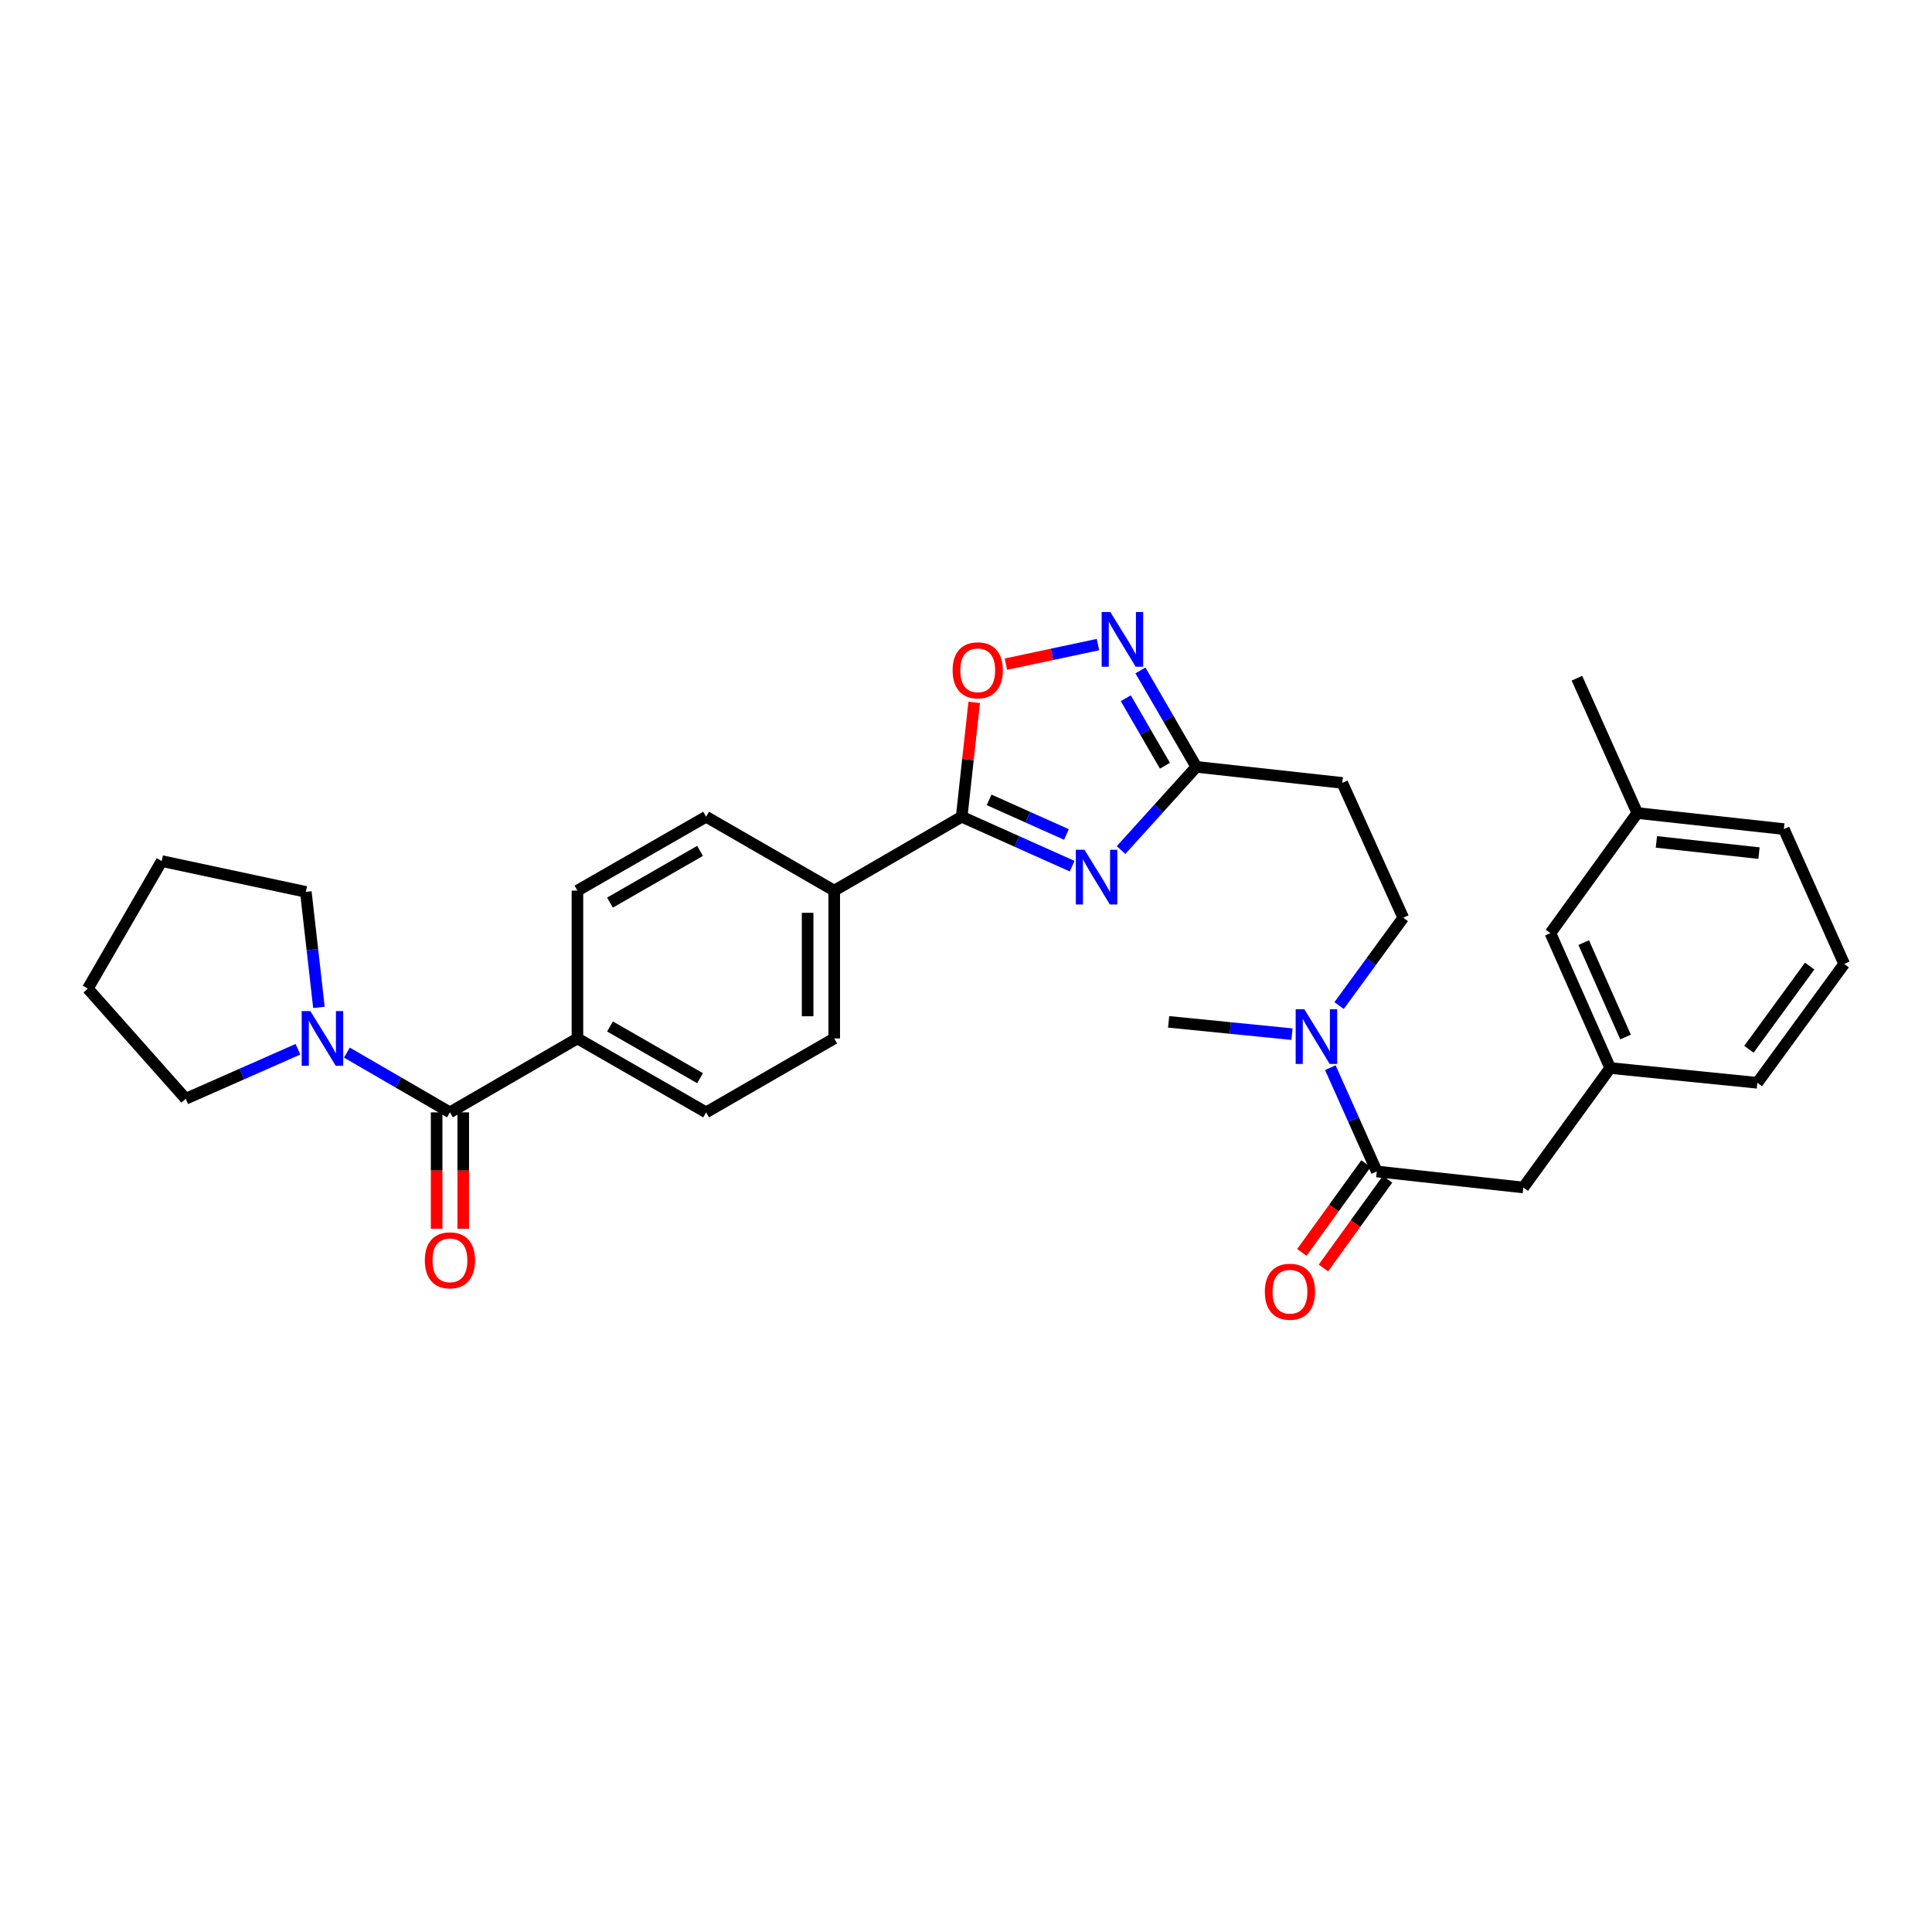 <?xml version='1.0' encoding='iso-8859-1'?>
<svg version='1.1' baseProfile='full'
              xmlns='http://www.w3.org/2000/svg'
                      xmlns:rdkit='http://www.rdkit.org/xml'
                      xmlns:xlink='http://www.w3.org/1999/xlink'
                  xml:space='preserve'
width='1000px' height='1000px' viewBox='0 0 1000 1000'>
<!-- END OF HEADER -->
<rect style='opacity:1.0;fill:#FFFFFF;stroke:none' width='1000' height='1000' x='0' y='0'> </rect>
<path class='bond-0' d='M 554.936,448.327 L 526.351,435.534' style='fill:none;fill-rule:evenodd;stroke:#0000FF;stroke-width:6px;stroke-linecap:butt;stroke-linejoin:miter;stroke-opacity:1' />
<path class='bond-0' d='M 526.351,435.534 L 497.767,422.74' style='fill:none;fill-rule:evenodd;stroke:#000000;stroke-width:6px;stroke-linecap:butt;stroke-linejoin:miter;stroke-opacity:1' />
<path class='bond-0' d='M 551.984,431.924 L 531.975,422.968' style='fill:none;fill-rule:evenodd;stroke:#0000FF;stroke-width:6px;stroke-linecap:butt;stroke-linejoin:miter;stroke-opacity:1' />
<path class='bond-0' d='M 531.975,422.968 L 511.966,414.012' style='fill:none;fill-rule:evenodd;stroke:#000000;stroke-width:6px;stroke-linecap:butt;stroke-linejoin:miter;stroke-opacity:1' />
<path class='bond-2' d='M 580.252,439.995 L 599.737,418.461' style='fill:none;fill-rule:evenodd;stroke:#0000FF;stroke-width:6px;stroke-linecap:butt;stroke-linejoin:miter;stroke-opacity:1' />
<path class='bond-2' d='M 599.737,418.461 L 619.222,396.927' style='fill:none;fill-rule:evenodd;stroke:#000000;stroke-width:6px;stroke-linecap:butt;stroke-linejoin:miter;stroke-opacity:1' />
<path class='bond-4' d='M 497.767,422.74 L 501.004,393.138' style='fill:none;fill-rule:evenodd;stroke:#000000;stroke-width:6px;stroke-linecap:butt;stroke-linejoin:miter;stroke-opacity:1' />
<path class='bond-4' d='M 501.004,393.138 L 504.242,363.537' style='fill:none;fill-rule:evenodd;stroke:#FF0000;stroke-width:6px;stroke-linecap:butt;stroke-linejoin:miter;stroke-opacity:1' />
<path class='bond-9' d='M 497.767,422.74 L 431.793,460.989' style='fill:none;fill-rule:evenodd;stroke:#000000;stroke-width:6px;stroke-linecap:butt;stroke-linejoin:miter;stroke-opacity:1' />
<path class='bond-1' d='M 590.28,347.012 L 604.751,371.969' style='fill:none;fill-rule:evenodd;stroke:#0000FF;stroke-width:6px;stroke-linecap:butt;stroke-linejoin:miter;stroke-opacity:1' />
<path class='bond-1' d='M 604.751,371.969 L 619.222,396.927' style='fill:none;fill-rule:evenodd;stroke:#000000;stroke-width:6px;stroke-linecap:butt;stroke-linejoin:miter;stroke-opacity:1' />
<path class='bond-1' d='M 582.712,361.404 L 592.841,378.875' style='fill:none;fill-rule:evenodd;stroke:#0000FF;stroke-width:6px;stroke-linecap:butt;stroke-linejoin:miter;stroke-opacity:1' />
<path class='bond-1' d='M 592.841,378.875 L 602.971,396.345' style='fill:none;fill-rule:evenodd;stroke:#000000;stroke-width:6px;stroke-linecap:butt;stroke-linejoin:miter;stroke-opacity:1' />
<path class='bond-31' d='M 568.31,333.635 L 544.483,338.701' style='fill:none;fill-rule:evenodd;stroke:#0000FF;stroke-width:6px;stroke-linecap:butt;stroke-linejoin:miter;stroke-opacity:1' />
<path class='bond-31' d='M 544.483,338.701 L 520.656,343.767' style='fill:none;fill-rule:evenodd;stroke:#FF0000;stroke-width:6px;stroke-linecap:butt;stroke-linejoin:miter;stroke-opacity:1' />
<path class='bond-7' d='M 619.222,396.927 L 694.756,405.225' style='fill:none;fill-rule:evenodd;stroke:#000000;stroke-width:6px;stroke-linecap:butt;stroke-linejoin:miter;stroke-opacity:1' />
<path class='bond-3' d='M 232.884,575.751 L 298.881,537.495' style='fill:none;fill-rule:evenodd;stroke:#000000;stroke-width:6px;stroke-linecap:butt;stroke-linejoin:miter;stroke-opacity:1' />
<path class='bond-6' d='M 232.884,575.751 L 206.216,560.289' style='fill:none;fill-rule:evenodd;stroke:#000000;stroke-width:6px;stroke-linecap:butt;stroke-linejoin:miter;stroke-opacity:1' />
<path class='bond-6' d='M 206.216,560.289 L 179.548,544.827' style='fill:none;fill-rule:evenodd;stroke:#0000FF;stroke-width:6px;stroke-linecap:butt;stroke-linejoin:miter;stroke-opacity:1' />
<path class='bond-12' d='M 226,575.751 L 226,605.888' style='fill:none;fill-rule:evenodd;stroke:#000000;stroke-width:6px;stroke-linecap:butt;stroke-linejoin:miter;stroke-opacity:1' />
<path class='bond-12' d='M 226,605.888 L 226,636.024' style='fill:none;fill-rule:evenodd;stroke:#FF0000;stroke-width:6px;stroke-linecap:butt;stroke-linejoin:miter;stroke-opacity:1' />
<path class='bond-12' d='M 239.767,575.751 L 239.767,605.888' style='fill:none;fill-rule:evenodd;stroke:#000000;stroke-width:6px;stroke-linecap:butt;stroke-linejoin:miter;stroke-opacity:1' />
<path class='bond-12' d='M 239.767,605.888 L 239.767,636.024' style='fill:none;fill-rule:evenodd;stroke:#FF0000;stroke-width:6px;stroke-linecap:butt;stroke-linejoin:miter;stroke-opacity:1' />
<path class='bond-5' d='M 712.615,606.344 L 700.593,579.481' style='fill:none;fill-rule:evenodd;stroke:#000000;stroke-width:6px;stroke-linecap:butt;stroke-linejoin:miter;stroke-opacity:1' />
<path class='bond-5' d='M 700.593,579.481 L 688.571,552.618' style='fill:none;fill-rule:evenodd;stroke:#0000FF;stroke-width:6px;stroke-linecap:butt;stroke-linejoin:miter;stroke-opacity:1' />
<path class='bond-11' d='M 712.615,606.344 L 788.478,614.643' style='fill:none;fill-rule:evenodd;stroke:#000000;stroke-width:6px;stroke-linecap:butt;stroke-linejoin:miter;stroke-opacity:1' />
<path class='bond-13' d='M 707.036,602.312 L 690.435,625.275' style='fill:none;fill-rule:evenodd;stroke:#000000;stroke-width:6px;stroke-linecap:butt;stroke-linejoin:miter;stroke-opacity:1' />
<path class='bond-13' d='M 690.435,625.275 L 673.834,648.239' style='fill:none;fill-rule:evenodd;stroke:#FF0000;stroke-width:6px;stroke-linecap:butt;stroke-linejoin:miter;stroke-opacity:1' />
<path class='bond-13' d='M 718.193,610.377 L 701.592,633.341' style='fill:none;fill-rule:evenodd;stroke:#000000;stroke-width:6px;stroke-linecap:butt;stroke-linejoin:miter;stroke-opacity:1' />
<path class='bond-13' d='M 701.592,633.341 L 684.991,656.305' style='fill:none;fill-rule:evenodd;stroke:#FF0000;stroke-width:6px;stroke-linecap:butt;stroke-linejoin:miter;stroke-opacity:1' />
<path class='bond-22' d='M 154.228,543.088 L 125.18,555.909' style='fill:none;fill-rule:evenodd;stroke:#0000FF;stroke-width:6px;stroke-linecap:butt;stroke-linejoin:miter;stroke-opacity:1' />
<path class='bond-22' d='M 125.18,555.909 L 96.132,568.73' style='fill:none;fill-rule:evenodd;stroke:#000000;stroke-width:6px;stroke-linecap:butt;stroke-linejoin:miter;stroke-opacity:1' />
<path class='bond-23' d='M 165.079,521.426 L 161.688,491.528' style='fill:none;fill-rule:evenodd;stroke:#0000FF;stroke-width:6px;stroke-linecap:butt;stroke-linejoin:miter;stroke-opacity:1' />
<path class='bond-23' d='M 161.688,491.528 L 158.297,461.631' style='fill:none;fill-rule:evenodd;stroke:#000000;stroke-width:6px;stroke-linecap:butt;stroke-linejoin:miter;stroke-opacity:1' />
<path class='bond-14' d='M 694.756,405.225 L 726.321,475.023' style='fill:none;fill-rule:evenodd;stroke:#000000;stroke-width:6px;stroke-linecap:butt;stroke-linejoin:miter;stroke-opacity:1' />
<path class='bond-8' d='M 693.114,520.481 L 709.717,497.752' style='fill:none;fill-rule:evenodd;stroke:#0000FF;stroke-width:6px;stroke-linecap:butt;stroke-linejoin:miter;stroke-opacity:1' />
<path class='bond-8' d='M 709.717,497.752 L 726.321,475.023' style='fill:none;fill-rule:evenodd;stroke:#000000;stroke-width:6px;stroke-linecap:butt;stroke-linejoin:miter;stroke-opacity:1' />
<path class='bond-25' d='M 668.717,535.281 L 636.803,532.093' style='fill:none;fill-rule:evenodd;stroke:#0000FF;stroke-width:6px;stroke-linecap:butt;stroke-linejoin:miter;stroke-opacity:1' />
<path class='bond-25' d='M 636.803,532.093 L 604.889,528.905' style='fill:none;fill-rule:evenodd;stroke:#000000;stroke-width:6px;stroke-linecap:butt;stroke-linejoin:miter;stroke-opacity:1' />
<path class='bond-16' d='M 431.793,460.989 L 431.793,537.495' style='fill:none;fill-rule:evenodd;stroke:#000000;stroke-width:6px;stroke-linecap:butt;stroke-linejoin:miter;stroke-opacity:1' />
<path class='bond-16' d='M 418.026,472.465 L 418.026,526.019' style='fill:none;fill-rule:evenodd;stroke:#000000;stroke-width:6px;stroke-linecap:butt;stroke-linejoin:miter;stroke-opacity:1' />
<path class='bond-17' d='M 431.793,460.989 L 365.482,422.74' style='fill:none;fill-rule:evenodd;stroke:#000000;stroke-width:6px;stroke-linecap:butt;stroke-linejoin:miter;stroke-opacity:1' />
<path class='bond-10' d='M 298.881,537.495 L 298.881,460.989' style='fill:none;fill-rule:evenodd;stroke:#000000;stroke-width:6px;stroke-linecap:butt;stroke-linejoin:miter;stroke-opacity:1' />
<path class='bond-32' d='M 298.881,537.495 L 365.482,575.751' style='fill:none;fill-rule:evenodd;stroke:#000000;stroke-width:6px;stroke-linecap:butt;stroke-linejoin:miter;stroke-opacity:1' />
<path class='bond-32' d='M 315.728,531.295 L 362.349,558.075' style='fill:none;fill-rule:evenodd;stroke:#000000;stroke-width:6px;stroke-linecap:butt;stroke-linejoin:miter;stroke-opacity:1' />
<path class='bond-15' d='M 788.478,614.643 L 833.427,552.806' style='fill:none;fill-rule:evenodd;stroke:#000000;stroke-width:6px;stroke-linecap:butt;stroke-linejoin:miter;stroke-opacity:1' />
<path class='bond-20' d='M 833.427,552.806 L 802.497,482.993' style='fill:none;fill-rule:evenodd;stroke:#000000;stroke-width:6px;stroke-linecap:butt;stroke-linejoin:miter;stroke-opacity:1' />
<path class='bond-20' d='M 841.375,536.758 L 819.724,487.888' style='fill:none;fill-rule:evenodd;stroke:#000000;stroke-width:6px;stroke-linecap:butt;stroke-linejoin:miter;stroke-opacity:1' />
<path class='bond-26' d='M 833.427,552.806 L 909.604,560.455' style='fill:none;fill-rule:evenodd;stroke:#000000;stroke-width:6px;stroke-linecap:butt;stroke-linejoin:miter;stroke-opacity:1' />
<path class='bond-19' d='M 431.793,537.495 L 365.482,575.751' style='fill:none;fill-rule:evenodd;stroke:#000000;stroke-width:6px;stroke-linecap:butt;stroke-linejoin:miter;stroke-opacity:1' />
<path class='bond-18' d='M 365.482,422.74 L 298.881,460.989' style='fill:none;fill-rule:evenodd;stroke:#000000;stroke-width:6px;stroke-linecap:butt;stroke-linejoin:miter;stroke-opacity:1' />
<path class='bond-18' d='M 362.348,440.415 L 315.727,467.19' style='fill:none;fill-rule:evenodd;stroke:#000000;stroke-width:6px;stroke-linecap:butt;stroke-linejoin:miter;stroke-opacity:1' />
<path class='bond-21' d='M 802.497,482.993 L 847.462,420.835' style='fill:none;fill-rule:evenodd;stroke:#000000;stroke-width:6px;stroke-linecap:butt;stroke-linejoin:miter;stroke-opacity:1' />
<path class='bond-28' d='M 847.462,420.835 L 816.211,351.037' style='fill:none;fill-rule:evenodd;stroke:#000000;stroke-width:6px;stroke-linecap:butt;stroke-linejoin:miter;stroke-opacity:1' />
<path class='bond-34' d='M 847.462,420.835 L 923.325,429.134' style='fill:none;fill-rule:evenodd;stroke:#000000;stroke-width:6px;stroke-linecap:butt;stroke-linejoin:miter;stroke-opacity:1' />
<path class='bond-34' d='M 857.344,435.765 L 910.449,441.574' style='fill:none;fill-rule:evenodd;stroke:#000000;stroke-width:6px;stroke-linecap:butt;stroke-linejoin:miter;stroke-opacity:1' />
<path class='bond-29' d='M 96.132,568.73 L 45.455,511.689' style='fill:none;fill-rule:evenodd;stroke:#000000;stroke-width:6px;stroke-linecap:butt;stroke-linejoin:miter;stroke-opacity:1' />
<path class='bond-30' d='M 158.297,461.631 L 83.704,445.692' style='fill:none;fill-rule:evenodd;stroke:#000000;stroke-width:6px;stroke-linecap:butt;stroke-linejoin:miter;stroke-opacity:1' />
<path class='bond-24' d='M 954.545,498.932 L 909.604,560.455' style='fill:none;fill-rule:evenodd;stroke:#000000;stroke-width:6px;stroke-linecap:butt;stroke-linejoin:miter;stroke-opacity:1' />
<path class='bond-24' d='M 936.687,500.04 L 905.229,543.106' style='fill:none;fill-rule:evenodd;stroke:#000000;stroke-width:6px;stroke-linecap:butt;stroke-linejoin:miter;stroke-opacity:1' />
<path class='bond-27' d='M 954.545,498.932 L 923.325,429.134' style='fill:none;fill-rule:evenodd;stroke:#000000;stroke-width:6px;stroke-linecap:butt;stroke-linejoin:miter;stroke-opacity:1' />
<path class='bond-33' d='M 45.455,511.689 L 83.704,445.692' style='fill:none;fill-rule:evenodd;stroke:#000000;stroke-width:6px;stroke-linecap:butt;stroke-linejoin:miter;stroke-opacity:1' />
<path  class='atom-0' d='M 561.328 439.831
L 570.608 454.831
Q 571.528 456.311, 573.008 458.991
Q 574.488 461.671, 574.568 461.831
L 574.568 439.831
L 578.328 439.831
L 578.328 468.151
L 574.448 468.151
L 564.488 451.751
Q 563.328 449.831, 562.088 447.631
Q 560.888 445.431, 560.528 444.751
L 560.528 468.151
L 556.848 468.151
L 556.848 439.831
L 561.328 439.831
' fill='#0000FF'/>
<path  class='atom-2' d='M 574.705 316.785
L 583.985 331.785
Q 584.905 333.265, 586.385 335.945
Q 587.865 338.625, 587.945 338.785
L 587.945 316.785
L 591.705 316.785
L 591.705 345.105
L 587.825 345.105
L 577.865 328.705
Q 576.705 326.785, 575.465 324.585
Q 574.265 322.385, 573.905 321.705
L 573.905 345.105
L 570.225 345.105
L 570.225 316.785
L 574.705 316.785
' fill='#0000FF'/>
<path  class='atom-5' d='M 493.065 346.949
Q 493.065 340.149, 496.425 336.349
Q 499.785 332.549, 506.065 332.549
Q 512.345 332.549, 515.705 336.349
Q 519.065 340.149, 519.065 346.949
Q 519.065 353.829, 515.665 357.749
Q 512.265 361.629, 506.065 361.629
Q 499.825 361.629, 496.425 357.749
Q 493.065 353.869, 493.065 346.949
M 506.065 358.429
Q 510.385 358.429, 512.705 355.549
Q 515.065 352.629, 515.065 346.949
Q 515.065 341.389, 512.705 338.589
Q 510.385 335.749, 506.065 335.749
Q 501.745 335.749, 499.385 338.549
Q 497.065 341.349, 497.065 346.949
Q 497.065 352.669, 499.385 355.549
Q 501.745 358.429, 506.065 358.429
' fill='#FF0000'/>
<path  class='atom-7' d='M 160.642 523.335
L 169.922 538.335
Q 170.842 539.815, 172.322 542.495
Q 173.802 545.175, 173.882 545.335
L 173.882 523.335
L 177.642 523.335
L 177.642 551.655
L 173.762 551.655
L 163.802 535.255
Q 162.642 533.335, 161.402 531.135
Q 160.202 528.935, 159.842 528.255
L 159.842 551.655
L 156.162 551.655
L 156.162 523.335
L 160.642 523.335
' fill='#0000FF'/>
<path  class='atom-9' d='M 675.119 522.386
L 684.399 537.386
Q 685.319 538.866, 686.799 541.546
Q 688.279 544.226, 688.359 544.386
L 688.359 522.386
L 692.119 522.386
L 692.119 550.706
L 688.239 550.706
L 678.279 534.306
Q 677.119 532.386, 675.879 530.186
Q 674.679 527.986, 674.319 527.306
L 674.319 550.706
L 670.639 550.706
L 670.639 522.386
L 675.119 522.386
' fill='#0000FF'/>
<path  class='atom-13' d='M 219.884 652.337
Q 219.884 645.537, 223.244 641.737
Q 226.604 637.937, 232.884 637.937
Q 239.164 637.937, 242.524 641.737
Q 245.884 645.537, 245.884 652.337
Q 245.884 659.217, 242.484 663.137
Q 239.084 667.017, 232.884 667.017
Q 226.644 667.017, 223.244 663.137
Q 219.884 659.257, 219.884 652.337
M 232.884 663.817
Q 237.204 663.817, 239.524 660.937
Q 241.884 658.017, 241.884 652.337
Q 241.884 646.777, 239.524 643.977
Q 237.204 641.137, 232.884 641.137
Q 228.564 641.137, 226.204 643.937
Q 223.884 646.737, 223.884 652.337
Q 223.884 658.057, 226.204 660.937
Q 228.564 663.817, 232.884 663.817
' fill='#FF0000'/>
<path  class='atom-14' d='M 654.673 668.59
Q 654.673 661.79, 658.033 657.99
Q 661.393 654.19, 667.673 654.19
Q 673.953 654.19, 677.313 657.99
Q 680.673 661.79, 680.673 668.59
Q 680.673 675.47, 677.273 679.39
Q 673.873 683.27, 667.673 683.27
Q 661.433 683.27, 658.033 679.39
Q 654.673 675.51, 654.673 668.59
M 667.673 680.07
Q 671.993 680.07, 674.313 677.19
Q 676.673 674.27, 676.673 668.59
Q 676.673 663.03, 674.313 660.23
Q 671.993 657.39, 667.673 657.39
Q 663.353 657.39, 660.993 660.19
Q 658.673 662.99, 658.673 668.59
Q 658.673 674.31, 660.993 677.19
Q 663.353 680.07, 667.673 680.07
' fill='#FF0000'/>
</svg>
